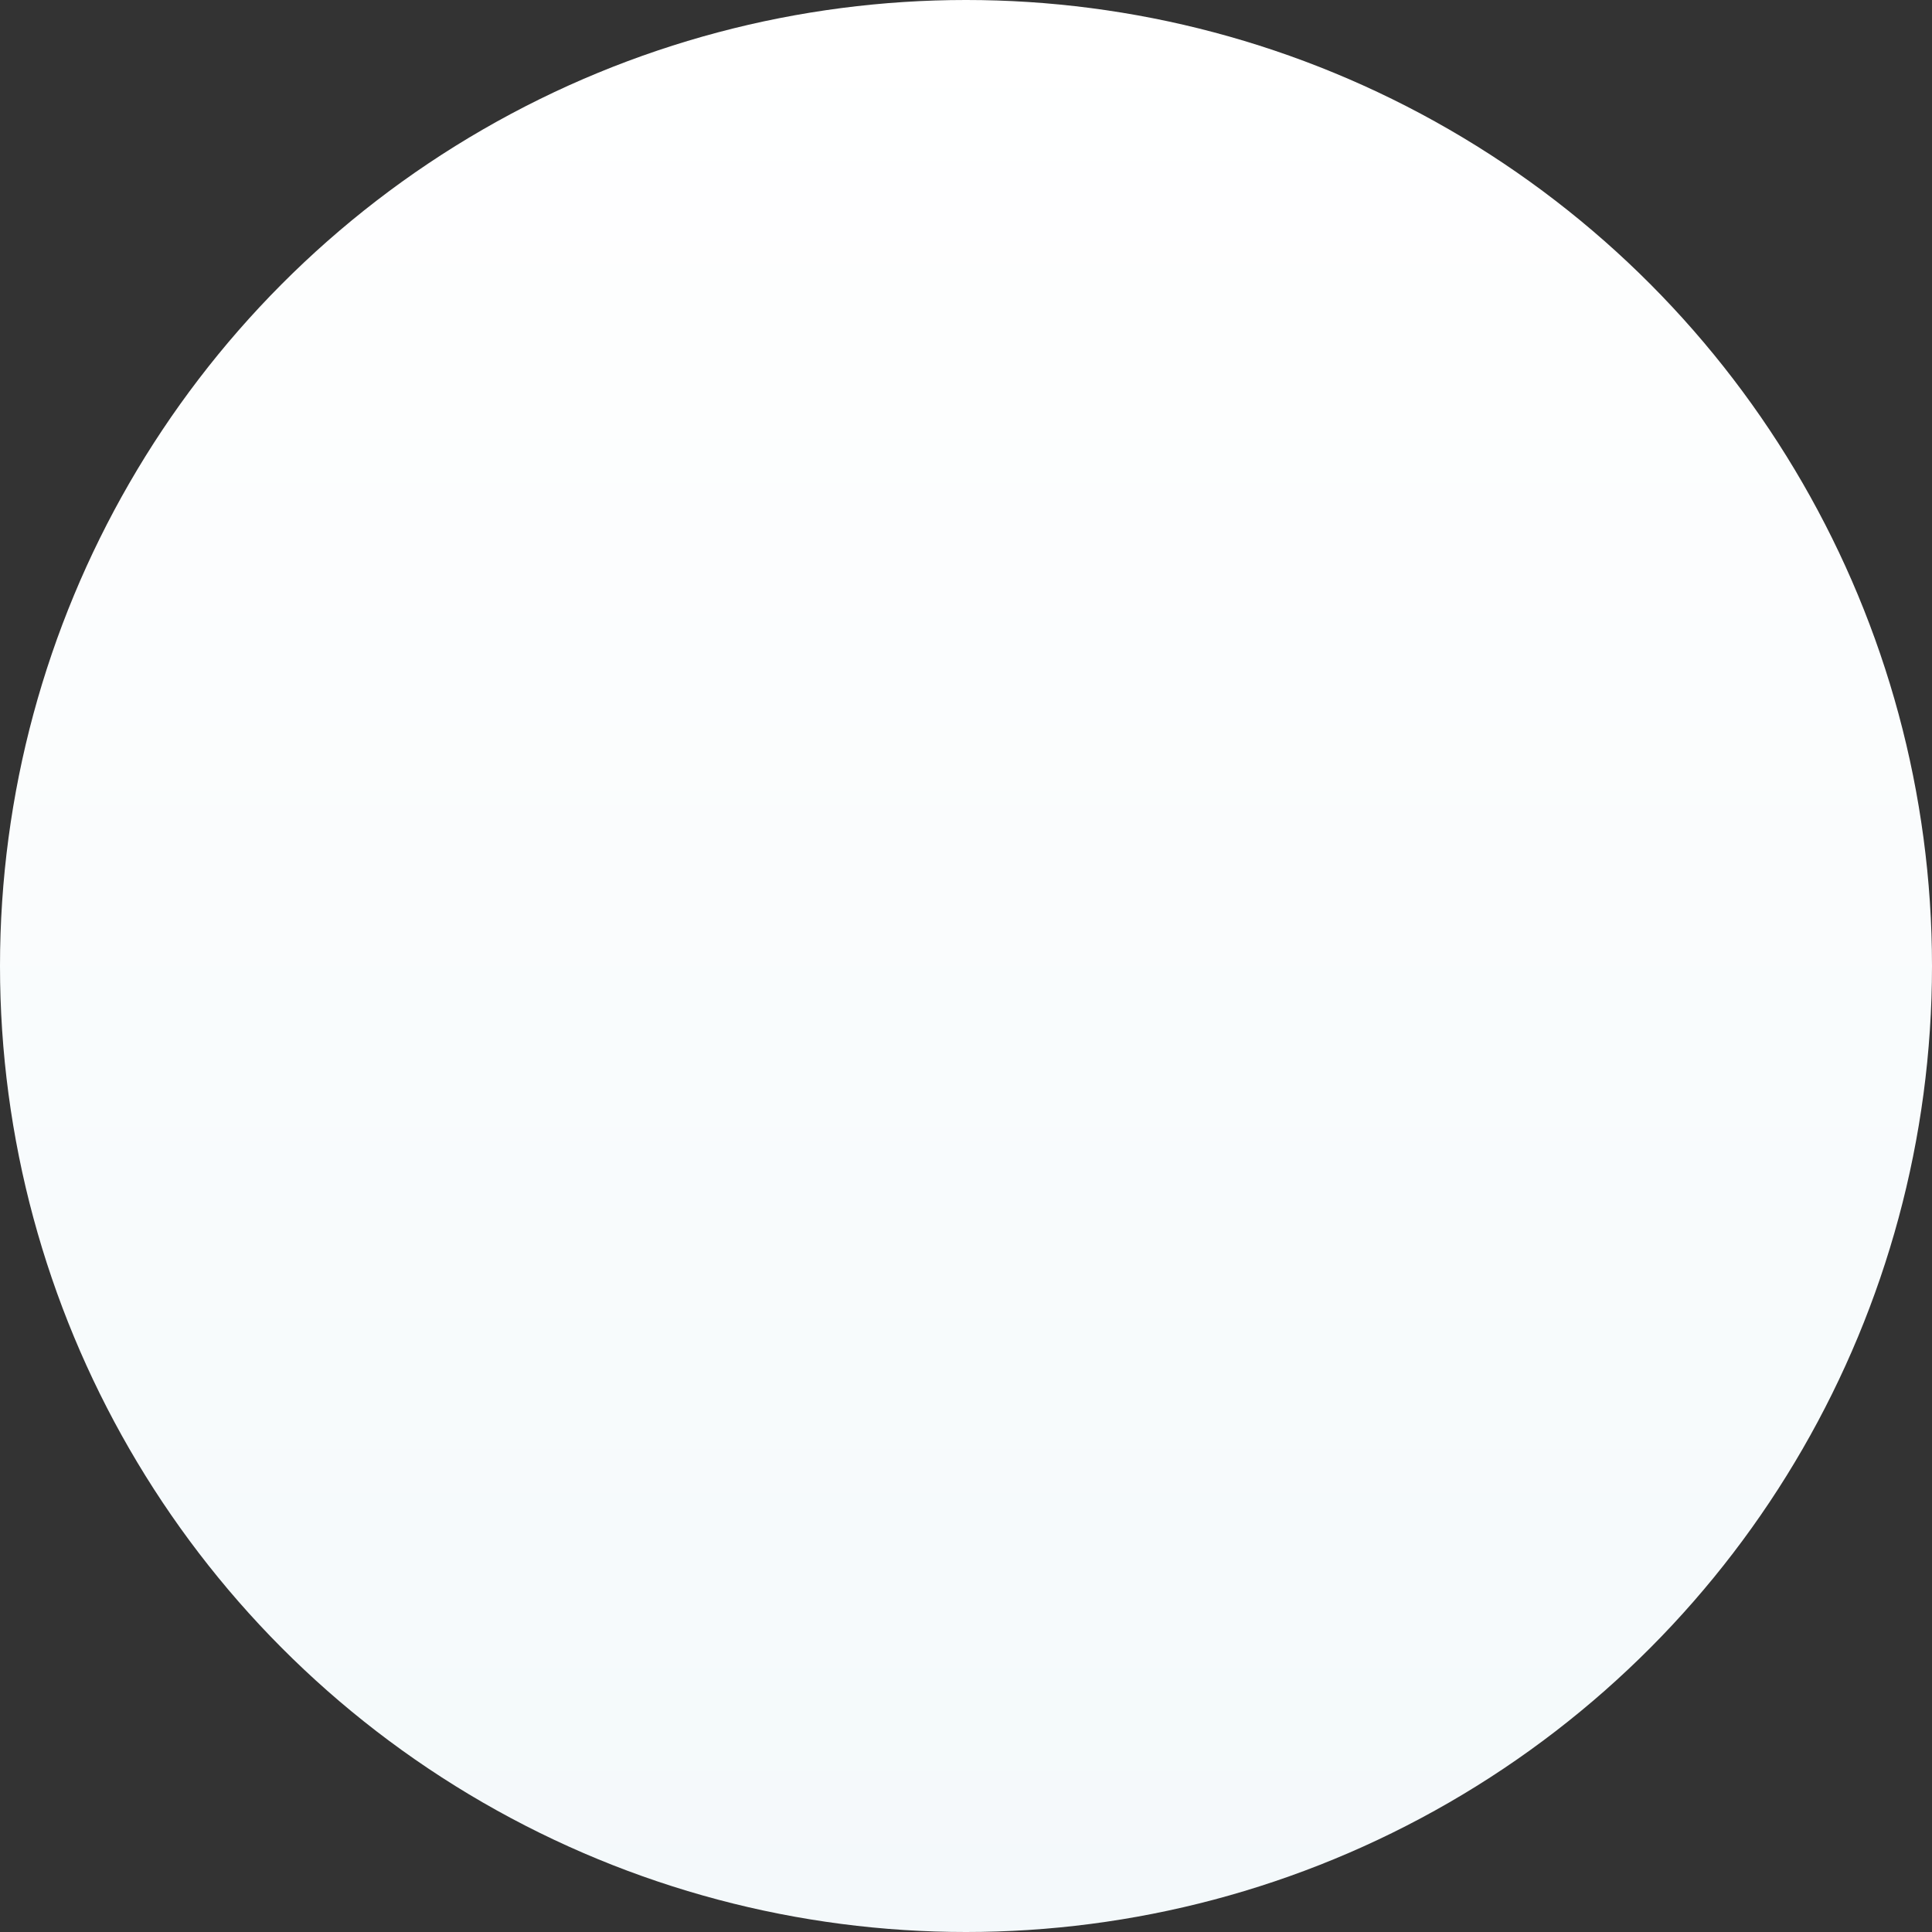 <?xml version="1.0" encoding="UTF-8"?> <svg xmlns="http://www.w3.org/2000/svg" width="272" height="272" viewBox="0 0 272 272" fill="none"><rect x="0" y="0" width="272" height="272" fill="#333333" stroke="none"/> <circle cx="136" cy="136" r="136" fill="url(#paint0_linear_40_241)"></circle> <defs> <linearGradient id="paint0_linear_40_241" x1="136" y1="0" x2="136" y2="272" gradientUnits="userSpaceOnUse"> <stop stop-color="white"></stop> <stop offset="1" stop-color="#F4F9FB"></stop> </linearGradient> </defs> </svg> 